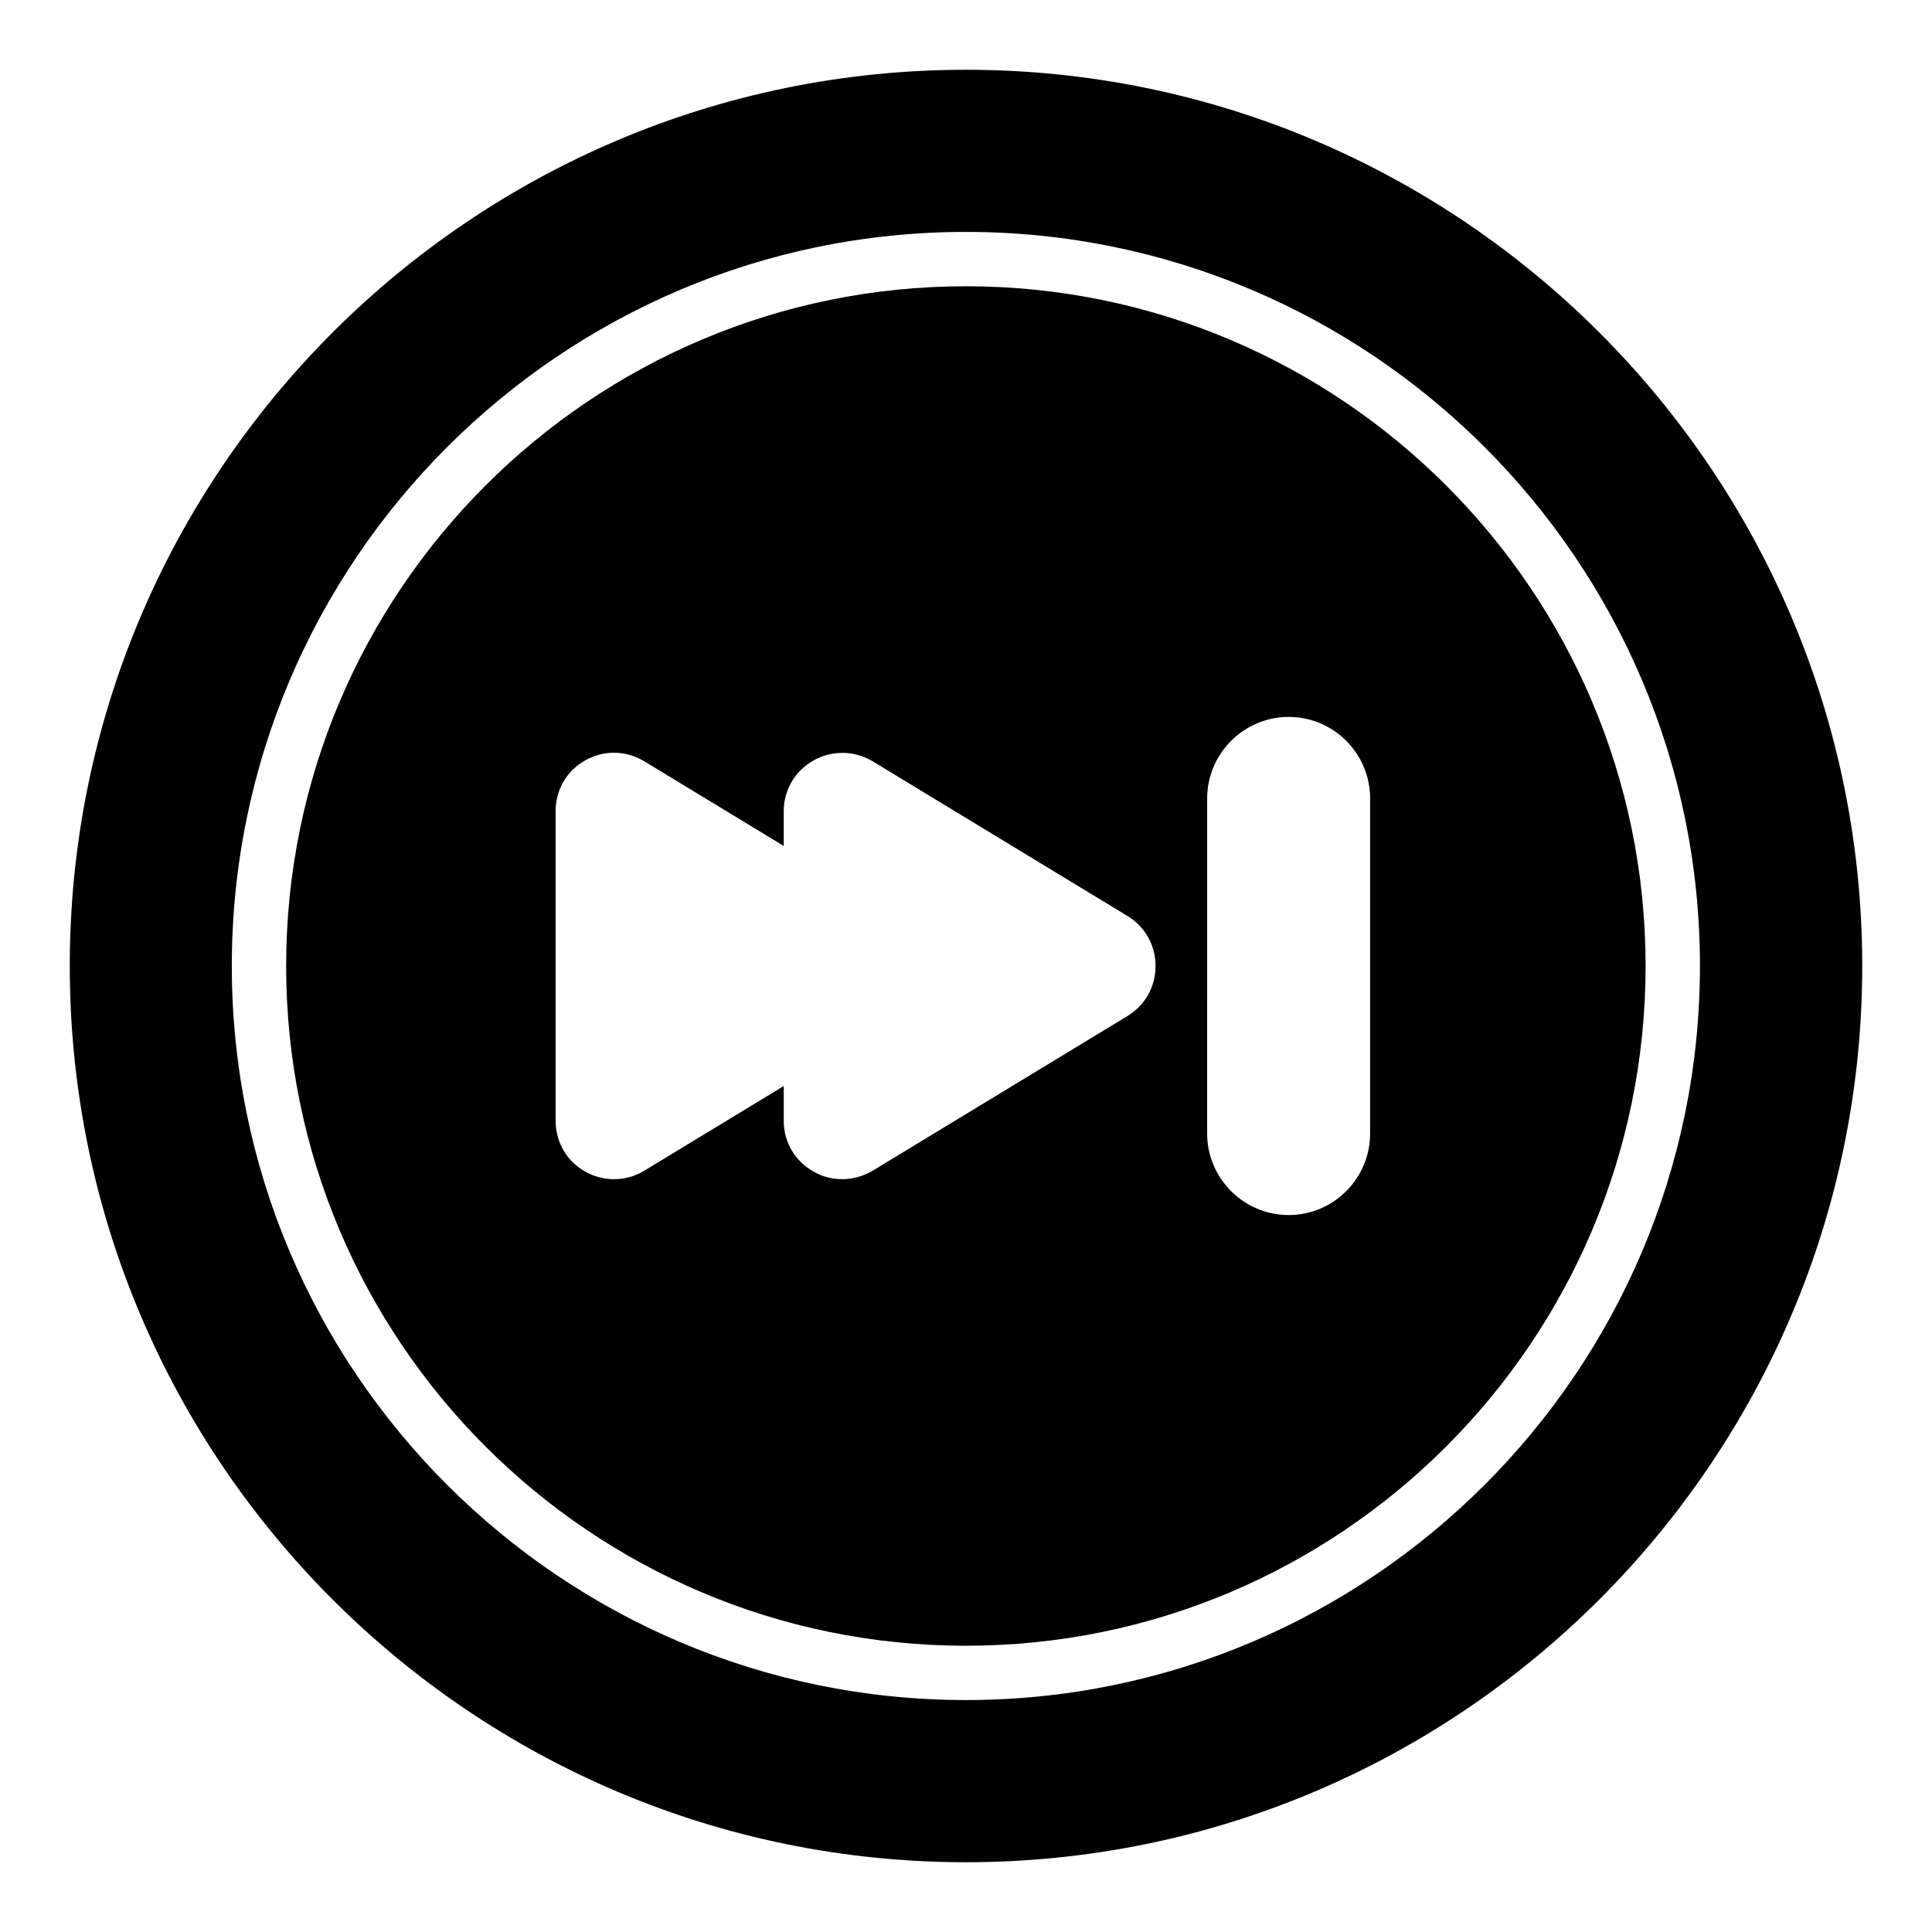 <?xml version="1.0" encoding="UTF-8"?>
<!-- Uploaded to: ICON Repo, www.iconrepo.com, Generator: ICON Repo Mixer Tools -->
<svg fill="#000000" width="800px" height="800px" version="1.1" viewBox="144 144 512 512" xmlns="http://www.w3.org/2000/svg">
 <g>
  <path d="m399.97 219.86c-99.328 0-180.14 80.809-180.14 180.14s80.812 180.14 180.14 180.14c99.328-0.004 180.13-80.812 180.13-180.14s-80.805-180.14-180.13-180.14zm42.852 193.38-67.582 41.023c-2.445 1.441-5.254 2.231-8.062 2.231-2.59 0-5.254-0.648-7.559-2.016-4.965-2.734-7.918-7.844-7.918-13.457v-9.211l-36.992 22.457c-2.519 1.512-5.254 2.231-7.988 2.231-2.59 0-5.184-0.648-7.629-2.016-4.894-2.734-7.844-7.773-7.844-13.457l-0.004-82.055c0-5.688 2.949-10.723 7.844-13.457 4.965-2.809 10.797-2.664 15.617 0.215l36.992 22.457v-9.211c0-5.613 2.949-10.652 7.918-13.457 4.82-2.734 10.797-2.664 15.617 0.215l67.582 41.023c4.684 2.875 7.418 7.769 7.418 13.242 0 5.469-2.734 10.363-7.41 13.242zm64.27 31.164c0 11.875-9.645 21.594-21.594 21.594-11.875 0-21.594-9.715-21.594-21.594l0.004-88.816c0-11.875 9.715-21.594 21.594-21.594 11.949 0 21.594 9.715 21.594 21.594z"/>
  <path d="m400 162.49c-130.99 0-237.51 106.52-237.51 237.51s106.52 237.51 237.51 237.51c130.92 0 237.51-106.52 237.51-237.51-0.004-130.99-106.59-237.51-237.51-237.51zm-0.027 432.04c-107.27 0-194.54-87.266-194.54-194.54 0-107.26 87.266-194.53 194.54-194.53 107.26 0 194.53 87.266 194.53 194.53-0.004 107.27-87.27 194.54-194.53 194.54z"/>
 </g>
</svg>